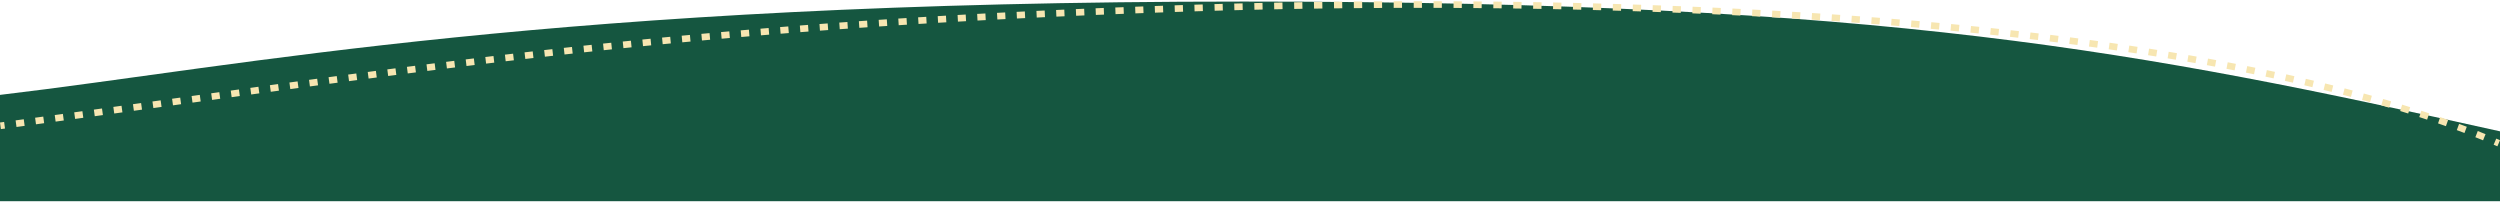 <svg width="1920" height="155" viewBox="0 0 1920 155" fill="none" xmlns="http://www.w3.org/2000/svg">
<path d="M1920 154.521V100.859C1643.97 39.509 1451.01 1.19 955.115 1.195C425.039 1.201 185.649 50.99 0 72.874V154.521L1920 154.521Z" fill="#155640"/>
<path fill-rule="evenodd" clip-rule="evenodd" d="M1092.05 6.033C1089.94 6.032 1087.83 6.032 1085.73 6.034L1085.72 0.923C1087.83 0.922 1089.94 0.921 1092.05 0.922L1092.05 6.033ZM1107.33 6.059C1105.2 6.052 1103.07 6.047 1100.95 6.043L1100.96 0.932C1103.08 0.936 1105.21 0.941 1107.35 0.948L1107.33 6.059ZM1076.75 6.049C1074.62 6.054 1072.49 6.061 1070.36 6.068L1070.34 0.958C1072.47 0.95 1074.6 0.943 1076.74 0.938L1076.75 6.049ZM1122.65 6.128C1120.53 6.115 1118.42 6.104 1116.31 6.094L1116.33 0.983C1118.44 0.993 1120.56 1.004 1122.68 1.017L1122.65 6.128ZM1061.46 6.108C1059.35 6.119 1057.24 6.131 1055.13 6.144L1055.1 1.033C1057.21 1.02 1059.32 1.008 1061.43 0.997L1061.46 6.108ZM1137.91 6.24C1135.78 6.221 1133.66 6.204 1131.54 6.188L1131.58 1.077C1133.7 1.093 1135.83 1.111 1137.96 1.129L1137.91 6.24ZM1046.17 6.208C1044.04 6.225 1041.9 6.243 1039.77 6.263L1039.73 1.152C1041.86 1.133 1043.99 1.115 1046.13 1.098L1046.17 6.208ZM1153.25 6.397C1151.12 6.372 1148.99 6.348 1146.87 6.326L1146.92 1.216C1149.05 1.238 1151.18 1.261 1153.31 1.286L1153.25 6.397ZM1030.87 6.351C1028.75 6.373 1026.65 6.397 1024.54 6.422L1024.48 1.311C1026.59 1.286 1028.7 1.263 1030.81 1.24L1030.87 6.351ZM1168.5 6.597C1166.37 6.566 1164.25 6.536 1162.13 6.508L1162.2 1.398C1164.32 1.426 1166.44 1.456 1168.57 1.487L1168.5 6.597ZM1015.59 6.534C1013.45 6.563 1011.32 6.593 1009.19 6.624L1009.11 1.514C1011.25 1.483 1013.38 1.453 1015.53 1.424L1015.59 6.534ZM1183.84 6.844C1181.7 6.806 1179.57 6.77 1177.43 6.735L1177.52 1.625C1179.65 1.66 1181.79 1.696 1183.93 1.734L1183.84 6.844ZM1000.28 6.76C998.169 6.794 996.063 6.829 993.964 6.865L993.878 1.755C995.979 1.719 998.086 1.684 1000.2 1.65L1000.28 6.76ZM1199.08 7.135C1196.96 7.091 1194.84 7.049 1192.72 7.008L1192.82 1.898C1194.94 1.939 1197.06 1.981 1199.18 2.025L1199.08 7.135ZM985.009 7.027C982.866 7.067 980.73 7.109 978.601 7.151L978.5 2.041C980.631 1.999 982.769 1.957 984.914 1.917L985.009 7.027ZM1214.39 7.473C1212.26 7.423 1210.13 7.374 1208 7.326L1208.12 2.217C1210.25 2.264 1212.38 2.313 1214.51 2.364L1214.39 7.473ZM969.703 7.336C967.594 7.381 965.493 7.428 963.4 7.475L963.286 2.366C965.381 2.318 967.484 2.272 969.594 2.226L969.703 7.336ZM954.418 7.686C952.276 7.738 950.142 7.791 948.016 7.845L947.888 2.736C950.016 2.682 952.151 2.629 954.295 2.577L954.418 7.686ZM1229.66 7.858C1227.54 7.802 1225.43 7.746 1223.31 7.692L1223.44 2.583C1225.56 2.637 1227.68 2.693 1229.8 2.749L1229.66 7.858ZM939.139 8.078C937.036 8.135 934.941 8.193 932.855 8.252L932.712 3.143C934.801 3.084 936.898 3.026 939.003 2.969L939.139 8.078ZM1244.95 8.292C1242.82 8.228 1240.7 8.166 1238.57 8.105L1238.72 2.996C1240.84 3.057 1242.97 3.12 1245.1 3.183L1244.95 8.292ZM923.823 8.514C921.686 8.578 919.558 8.643 917.44 8.709L917.284 3.6C919.404 3.534 921.533 3.47 923.672 3.406L923.823 8.514ZM1260.24 8.775C1258.12 8.704 1256.01 8.636 1253.89 8.568L1254.05 3.46C1256.17 3.527 1258.29 3.596 1260.41 3.667L1260.24 8.775ZM908.604 8.99C907.559 9.025 906.516 9.059 905.476 9.094C904.407 9.129 903.339 9.165 902.273 9.201L902.103 4.093C903.17 4.057 904.238 4.021 905.308 3.985C906.349 3.951 907.393 3.916 908.439 3.882L908.604 8.99ZM1275.51 9.307C1273.39 9.229 1271.27 9.153 1269.14 9.079L1269.32 3.971C1271.45 4.046 1273.57 4.122 1275.7 4.199L1275.51 9.307ZM893.351 9.506C891.235 9.579 889.125 9.653 887.021 9.728L886.843 4.62C888.948 4.546 891.059 4.471 893.176 4.398L893.351 9.506ZM1290.81 9.891C1288.69 9.806 1286.56 9.723 1284.44 9.642L1284.64 4.534C1286.76 4.616 1288.89 4.699 1291.01 4.784L1290.81 9.891ZM878.219 10.045C876.132 10.121 874.05 10.198 871.974 10.275L871.786 5.168C873.863 5.091 875.946 5.014 878.035 4.937L878.219 10.045ZM1306.07 10.526C1303.95 10.434 1301.83 10.344 1299.71 10.255L1299.92 5.148C1302.04 5.237 1304.17 5.328 1306.29 5.42L1306.07 10.526ZM863.094 10.612C860.969 10.693 858.849 10.775 856.736 10.858L856.538 5.751C858.653 5.668 860.774 5.586 862.901 5.504L863.094 10.612ZM1321.36 11.215C1319.24 11.116 1317.11 11.018 1314.99 10.921L1315.22 5.816C1317.34 5.912 1319.47 6.01 1321.6 6.11L1321.36 11.215ZM847.894 11.21C845.797 11.295 843.706 11.38 841.621 11.466L841.414 6.359C843.5 6.273 845.593 6.188 847.691 6.103L847.894 11.21ZM1336.62 11.958C1334.5 11.851 1332.38 11.746 1330.27 11.642L1330.51 6.537C1332.63 6.641 1334.76 6.747 1336.88 6.854L1336.62 11.958ZM832.852 11.832C830.718 11.922 828.591 12.014 826.47 12.105L826.253 6.999C828.375 6.907 830.504 6.816 832.638 6.726L832.852 11.832ZM1351.9 12.757C1349.77 12.642 1347.65 12.529 1345.53 12.417L1345.8 7.313C1347.92 7.425 1350.05 7.539 1352.17 7.654L1351.9 12.757ZM817.598 12.494C815.494 12.587 813.395 12.681 811.303 12.776L811.075 7.67C813.169 7.576 815.268 7.481 817.374 7.388L817.598 12.494ZM802.55 13.178C800.432 13.276 798.32 13.376 796.215 13.475L795.976 8.37C798.083 8.27 800.196 8.171 802.315 8.072L802.55 13.178ZM1367.16 13.614C1365.04 13.491 1362.93 13.369 1360.81 13.25L1361.09 8.147C1363.21 8.267 1365.33 8.388 1367.46 8.511L1367.16 13.614ZM787.319 13.903C785.21 14.006 783.106 14.109 781.008 14.213L780.758 9.108C782.858 9.004 784.963 8.901 787.074 8.798L787.319 13.903ZM1382.43 14.528C1380.31 14.397 1378.19 14.268 1376.07 14.14L1376.37 9.038C1378.49 9.166 1380.61 9.296 1382.74 9.427L1382.43 14.528ZM772.233 14.654C770.136 14.761 768.046 14.868 765.961 14.977L765.7 9.873C767.786 9.764 769.878 9.657 771.976 9.55L772.233 14.654ZM1397.69 15.503C1395.57 15.364 1393.45 15.226 1391.33 15.089L1391.65 9.989C1393.77 10.125 1395.89 10.263 1398.02 10.403L1397.69 15.503ZM757.051 15.445C754.938 15.557 752.831 15.671 750.73 15.784L750.457 10.681C752.56 10.567 754.668 10.454 756.783 10.341L757.051 15.445ZM1412.94 16.54C1410.82 16.392 1408.71 16.245 1406.59 16.101L1406.93 11.001C1409.05 11.146 1411.17 11.293 1413.29 11.442L1412.94 16.54ZM741.939 16.267C739.854 16.383 737.775 16.499 735.701 16.617L735.417 11.514C737.492 11.396 739.573 11.28 741.659 11.164L741.939 16.267ZM726.789 17.127C724.674 17.25 722.566 17.373 720.463 17.497L720.166 12.395C722.27 12.271 724.381 12.147 726.497 12.025L726.789 17.127ZM1428.18 17.64C1426.07 17.483 1423.95 17.327 1421.83 17.174L1422.2 12.076C1424.32 12.23 1426.44 12.385 1428.55 12.543L1428.18 17.64ZM711.664 18.023C709.577 18.149 707.496 18.276 705.421 18.403L705.111 13.302C707.189 13.174 709.272 13.047 711.36 12.921L711.664 18.023ZM1443.44 18.807C1441.32 18.64 1439.2 18.475 1437.09 18.312L1437.47 13.216C1439.59 13.38 1441.71 13.544 1443.84 13.711L1443.44 18.807ZM696.531 18.957C694.417 19.09 692.308 19.224 690.205 19.358L689.883 14.258C691.988 14.123 694.098 13.989 696.214 13.856L696.531 18.957ZM1458.67 20.039C1456.55 19.863 1454.44 19.689 1452.33 19.517L1452.74 14.423C1454.85 14.595 1456.97 14.769 1459.09 14.945L1458.67 20.039ZM681.406 19.929C679.319 20.066 677.237 20.203 675.161 20.342L674.825 15.242C676.904 15.103 678.987 14.966 681.076 14.829L681.406 19.929ZM1473.91 21.343C1471.79 21.157 1469.68 20.973 1467.56 20.79L1467.99 15.698C1470.11 15.88 1472.23 16.065 1474.35 16.251L1473.91 21.343ZM666.279 20.94C664.167 21.084 662.059 21.229 659.958 21.375L659.609 16.276C661.713 16.13 663.822 15.985 665.936 15.841L666.279 20.94ZM651.163 21.991C649.077 22.139 646.996 22.288 644.92 22.438L644.558 17.34C646.636 17.19 648.719 17.041 650.807 16.893L651.163 21.991ZM1489.13 22.717C1487.02 22.521 1484.91 22.327 1482.8 22.136L1483.25 17.046C1485.37 17.238 1487.48 17.431 1489.6 17.627L1489.13 22.717ZM636.035 23.084C633.925 23.24 631.821 23.396 629.722 23.553L629.346 18.456C631.447 18.299 633.553 18.143 635.665 17.987L636.035 23.084ZM1504.35 24.165C1502.23 23.958 1500.11 23.753 1497.99 23.551L1498.47 18.463C1500.6 18.666 1502.72 18.871 1504.84 19.078L1504.35 24.165ZM620.937 24.217C618.845 24.377 616.757 24.537 614.675 24.699L614.285 19.603C616.369 19.441 618.459 19.28 620.553 19.12L620.937 24.217ZM1519.57 25.692C1517.46 25.475 1515.35 25.26 1513.24 25.047L1513.74 19.961C1515.86 20.174 1517.97 20.39 1520.09 20.607L1519.57 25.692ZM605.802 25.394C603.697 25.561 601.596 25.728 599.501 25.897L599.097 20.802C601.194 20.633 603.297 20.466 605.404 20.299L605.802 25.394ZM590.729 26.609C588.626 26.781 586.528 26.955 584.435 27.129L584.017 22.035C586.112 21.861 588.212 21.688 590.316 21.515L590.729 26.609ZM1534.75 27.294C1532.64 27.066 1530.53 26.84 1528.42 26.616L1528.95 21.533C1531.07 21.757 1533.18 21.984 1535.29 22.212L1534.75 27.294ZM575.585 27.873C573.484 28.051 571.388 28.23 569.297 28.41L568.864 23.318C570.958 23.138 573.056 22.959 575.158 22.78L575.585 27.873ZM1549.97 28.984C1547.86 28.744 1545.75 28.506 1543.64 28.271L1544.2 23.191C1546.32 23.427 1548.43 23.665 1550.54 23.906L1549.97 28.984ZM560.539 29.172C558.426 29.357 556.317 29.543 554.213 29.731L553.766 24.64C555.873 24.452 557.983 24.266 560.098 24.08L560.539 29.172ZM1565.12 30.752C1563.02 30.501 1560.92 30.252 1558.82 30.006L1559.4 24.929C1561.51 25.176 1563.61 25.425 1565.72 25.677L1565.12 30.752ZM545.386 30.523C543.29 30.713 541.199 30.904 539.112 31.096L538.65 26.006C540.74 25.814 542.833 25.623 544.931 25.433L545.386 30.523ZM1580.33 32.618C1578.22 32.353 1576.11 32.091 1574 31.83L1574.61 26.757C1576.73 27.018 1578.85 27.281 1580.96 27.547L1580.33 32.618ZM530.329 31.91C528.22 32.108 526.114 32.306 524.013 32.505L523.537 27.417C525.641 27.217 527.748 27.019 529.86 26.821L530.329 31.91ZM515.209 33.347C513.118 33.548 511.031 33.751 508.947 33.954L508.457 28.867C510.543 28.664 512.632 28.461 514.725 28.259L515.209 33.347ZM1595.46 34.568C1593.37 34.292 1591.27 34.018 1589.17 33.746L1589.82 28.677C1591.92 28.949 1594.02 29.224 1596.12 29.501L1595.46 34.568ZM500.134 34.822C498.032 35.031 495.932 35.24 493.836 35.451L493.332 30.365C495.43 30.155 497.532 29.945 499.636 29.736L500.134 34.822ZM1610.64 36.621C1608.53 36.329 1606.42 36.039 1604.3 35.752L1604.98 30.687C1607.1 30.975 1609.22 31.265 1611.33 31.558L1610.64 36.621ZM485.053 36.341C482.962 36.554 480.875 36.769 478.79 36.984L478.272 31.9C480.358 31.684 482.448 31.47 484.541 31.256L485.053 36.341ZM1625.75 38.769C1623.66 38.465 1621.57 38.163 1619.47 37.864L1620.18 32.803C1622.28 33.103 1624.38 33.406 1626.48 33.711L1625.75 38.769ZM469.966 37.903C467.869 38.123 465.775 38.344 463.684 38.566L463.152 33.483C465.245 33.261 467.341 33.04 469.44 32.82L469.966 37.903ZM454.916 39.503C452.816 39.729 450.719 39.956 448.624 40.184L448.078 35.103C450.175 34.875 452.275 34.647 454.377 34.421L454.916 39.503ZM1640.88 41.025C1638.77 40.703 1636.66 40.383 1634.54 40.067L1635.29 35.011C1637.41 35.329 1639.53 35.649 1641.64 35.972L1640.88 41.025ZM439.823 41.148C437.731 41.379 435.641 41.611 433.553 41.844L432.995 36.764C435.084 36.531 437.176 36.299 439.27 36.068L439.823 41.148ZM1655.98 43.389C1653.89 43.054 1651.8 42.722 1649.7 42.392L1650.49 37.343C1652.59 37.673 1654.69 38.006 1656.78 38.342L1655.98 43.389ZM424.772 42.829C422.675 43.066 420.579 43.304 418.486 43.543L417.914 38.465C420.01 38.226 422.107 37.987 424.206 37.75L424.772 42.829ZM409.702 44.551C407.613 44.792 405.525 45.035 403.439 45.278L402.855 40.201C404.943 39.958 407.032 39.715 409.123 39.474L409.702 44.551ZM1671.05 45.865C1668.94 45.511 1666.84 45.16 1664.73 44.812L1665.55 39.768C1667.66 40.117 1669.78 40.469 1671.88 40.824L1671.05 45.865ZM394.646 46.309C392.554 46.556 390.462 46.803 388.371 47.052L387.776 41.976C389.868 41.727 391.961 41.48 394.056 41.233L394.646 46.309ZM1686.13 48.467C1684.05 48.099 1681.96 47.733 1679.86 47.371L1680.72 42.334C1682.82 42.697 1684.92 43.064 1687.01 43.433L1686.13 48.467ZM379.596 48.102C377.505 48.353 375.415 48.605 373.325 48.859L372.719 43.785C374.81 43.531 376.902 43.278 378.994 43.027L379.596 48.102ZM364.544 49.929C362.453 50.185 360.364 50.442 358.274 50.7L357.657 45.627C359.748 45.369 361.839 45.112 363.931 44.855L364.544 49.929ZM1701.13 51.185C1699.04 50.798 1696.95 50.413 1694.85 50.032L1695.76 45.002C1697.86 45.385 1699.96 45.77 1702.05 46.159L1701.13 51.185ZM349.499 51.788C347.41 52.048 345.321 52.309 343.232 52.571L342.604 47.5C344.695 47.237 346.785 46.976 348.876 46.716L349.499 51.788ZM1716.18 54.05C1714.1 53.645 1712.02 53.242 1709.93 52.843L1710.88 47.822C1712.97 48.222 1715.06 48.626 1717.15 49.033L1716.18 54.05ZM334.456 53.677C332.366 53.942 330.276 54.207 328.186 54.473L327.549 49.403C329.641 49.136 331.732 48.871 333.823 48.606L334.456 53.677ZM319.418 55.594C317.331 55.862 315.243 56.131 313.154 56.401L312.509 51.332C314.599 51.062 316.688 50.793 318.776 50.525L319.418 55.594ZM1731.11 57.036C1729.04 56.612 1726.96 56.19 1724.88 55.771L1725.87 50.759C1727.96 51.179 1730.05 51.602 1732.12 52.029L1731.11 57.036ZM304.376 57.539C302.289 57.81 300.201 58.083 298.112 58.356L297.458 53.288C299.548 53.014 301.637 52.742 303.725 52.47L304.376 57.539ZM1746.12 60.193C1744.05 59.747 1741.97 59.303 1739.89 58.864L1740.93 53.862C1743.02 54.303 1745.11 54.748 1747.18 55.196L1746.12 60.193ZM289.352 59.505C287.264 59.78 285.176 60.056 283.085 60.332L282.424 55.265C284.515 54.988 286.605 54.713 288.694 54.438L289.352 59.505ZM274.303 61.497C272.223 61.774 270.141 62.052 268.057 62.33L267.389 57.264C269.474 56.985 271.557 56.707 273.639 56.43L274.303 61.497ZM1760.97 63.48C1758.91 63.013 1756.85 62.549 1754.77 62.088L1755.87 57.097C1757.95 57.559 1760.02 58.025 1762.09 58.494L1760.97 63.48ZM259.292 63.504C257.202 63.785 255.11 64.066 253.016 64.348L252.342 59.283C254.437 59 256.53 58.719 258.621 58.438L259.292 63.504ZM244.259 65.531C242.178 65.813 240.094 66.096 238.008 66.379L237.33 61.314C239.416 61.031 241.501 60.748 243.583 60.466L244.259 65.531ZM1775.91 66.962C1773.86 66.469 1771.79 65.981 1769.72 65.496L1770.87 60.517C1772.95 61.004 1775.02 61.495 1777.09 61.989L1775.91 66.962ZM229.23 67.574C227.14 67.859 225.048 68.144 222.952 68.431L222.269 63.367C224.365 63.08 226.459 62.794 228.549 62.509L229.23 67.574ZM1790.69 70.589C1788.64 70.072 1786.58 69.56 1784.52 69.051L1785.72 64.086C1787.8 64.597 1789.86 65.112 1791.92 65.631L1790.69 70.589ZM214.219 69.627C212.136 69.913 210.049 70.199 207.959 70.486L207.273 65.422C209.363 65.135 211.45 64.849 213.534 64.563L214.219 69.627ZM199.163 71.697C197.086 71.984 195.006 72.27 192.923 72.558L192.233 67.495C194.317 67.207 196.398 66.92 198.475 66.634L199.163 71.697ZM1805.53 74.434C1803.49 73.891 1801.44 73.351 1799.38 72.816L1800.65 67.867C1802.72 68.405 1804.78 68.947 1806.83 69.493L1805.53 74.434ZM184.178 73.767C182.091 74.056 180.001 74.345 177.907 74.635L177.215 69.572C179.309 69.282 181.4 68.992 183.487 68.704L184.178 73.767ZM169.12 75.853C167.048 76.141 164.972 76.429 162.892 76.718L162.199 71.655C164.279 71.366 166.355 71.078 168.427 70.79L169.12 75.853ZM1820.22 78.452C1818.17 77.877 1816.12 77.307 1814.06 76.741L1815.4 71.811C1817.47 72.379 1819.53 72.952 1821.58 73.529L1820.22 78.452ZM154.133 77.935L147.847 78.809L147.153 73.747L153.439 72.872L154.133 77.935ZM139.094 80.027L132.858 80.895L132.163 75.833L138.4 74.965L139.094 80.027ZM1834.92 82.707C1832.9 82.106 1830.87 81.509 1828.83 80.916L1830.24 76.006C1832.29 76.602 1834.33 77.202 1836.36 77.806L1834.92 82.707ZM124.083 82.117L117.782 82.994L117.087 77.931L123.388 77.054L124.083 82.117ZM109.064 84.207L102.819 85.076L102.124 80.013L108.369 79.144L109.064 84.207ZM1849.5 87.176C1847.46 86.532 1845.41 85.894 1843.35 85.259L1844.84 80.372C1846.91 81.009 1848.97 81.652 1851.02 82.299L1849.5 87.176ZM94.027 86.298L87.731 87.172L87.038 82.109L93.333 81.235L94.027 86.298ZM79.027 88.38C76.948 88.668 74.863 88.957 72.774 89.247L72.082 84.184C74.171 83.894 76.255 83.605 78.335 83.317L79.027 88.38ZM1864.01 91.896C1862.02 91.229 1860.02 90.567 1858.01 89.909L1859.58 85.048C1861.6 85.71 1863.62 86.376 1865.62 87.047L1864.01 91.896ZM63.968 90.466C61.881 90.754 59.79 91.043 57.694 91.333L57.004 86.269C59.1 85.98 61.191 85.691 63.277 85.402L63.968 90.466ZM48.984 92.535C46.902 92.822 44.816 93.109 42.724 93.397L42.037 88.333C44.128 88.045 46.214 87.758 48.295 87.471L48.984 92.535ZM33.907 94.609C31.825 94.895 29.738 95.182 27.645 95.469L26.96 90.405C29.053 90.118 31.14 89.831 33.221 89.546L33.907 94.609ZM1878.47 96.894C1876.46 96.178 1874.44 95.467 1872.41 94.761L1874.06 89.93C1876.11 90.64 1878.14 91.356 1880.16 92.077L1878.47 96.894ZM18.933 96.662C16.851 96.947 14.764 97.232 12.671 97.517L11.989 92.453C14.082 92.167 16.169 91.882 18.25 91.597L18.933 96.662ZM3.847 98.72L0.68 99.151L0 94.086L3.167 93.655L3.847 98.72ZM1892.71 102.142C1890.76 101.401 1888.8 100.665 1886.82 99.933L1888.58 95.137C1890.56 95.873 1892.54 96.615 1894.5 97.362L1892.71 102.142ZM1906.99 107.767C1905.03 106.968 1903.05 106.175 1901.07 105.388L1902.92 100.632C1904.93 101.425 1906.92 102.225 1908.89 103.03L1906.99 107.767ZM1918 112.384C1917.05 111.973 1916.09 111.564 1915.13 111.156L1917.11 106.447C1918.07 106.858 1919.04 107.271 1920 107.685L1918 112.384Z" fill="#F7E6B1"/>
</svg>
